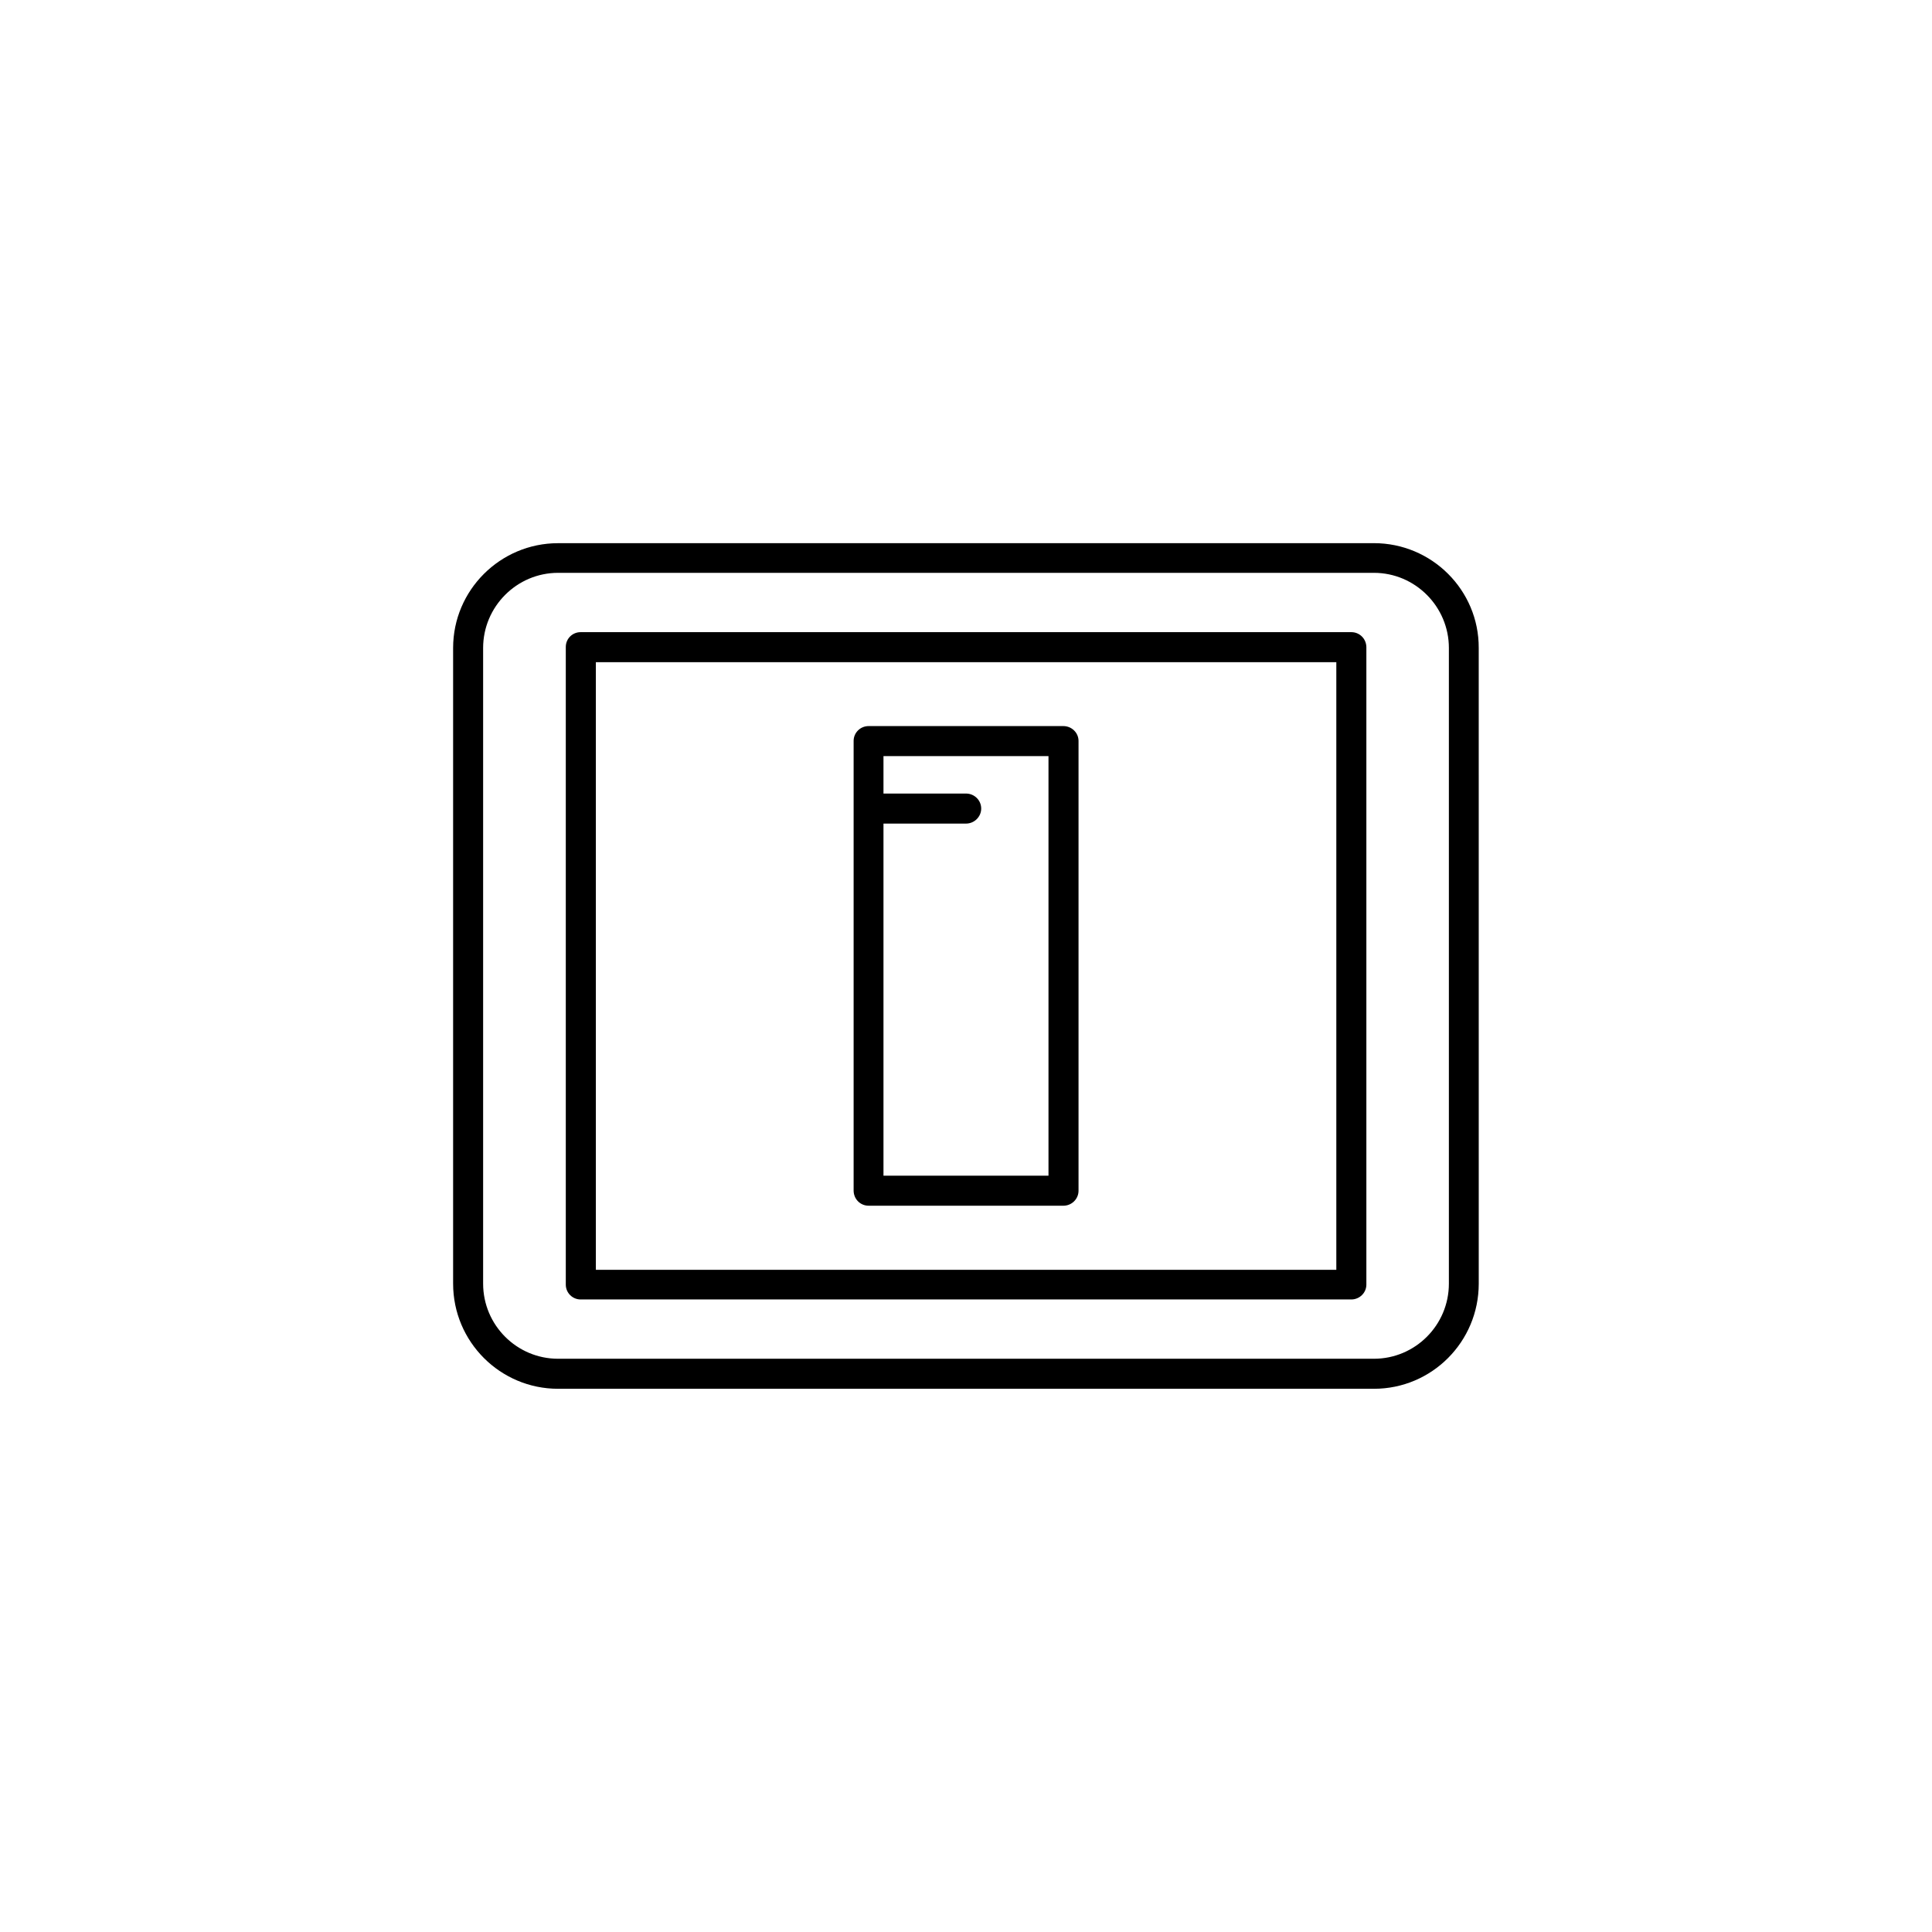 <?xml version="1.0" encoding="UTF-8"?>
<!-- Uploaded to: SVG Find, www.svgfind.com, Generator: SVG Find Mixer Tools -->
<svg fill="#000000" width="800px" height="800px" version="1.1" viewBox="144 144 512 512" xmlns="http://www.w3.org/2000/svg">
 <g>
  <path d="m374.2 463.53h51.59c2.215 0 4.031-1.762 4.031-3.981v-119.2c0-2.168-1.812-3.93-4.031-3.93h-51.59c-2.215 0-3.981 1.762-3.981 3.93v119.15c0 2.266 1.766 4.027 3.981 4.027zm47.66-119.15v111.19h-43.73v-93.309h21.867c2.215 0 4.031-1.812 4.031-3.981 0-2.215-1.812-3.981-4.031-3.981l-21.867 0.004v-9.926z"/>
  <path d="m508.12 287.95h-216.23c-15.316 0-27.809 12.445-27.809 27.762v168.47c0 15.418 12.496 27.859 27.809 27.859h216.23c15.316 0 27.762-12.445 27.762-27.859l-0.004-168.48c0.051-15.316-12.441-27.758-27.758-27.758zm19.848 196.23c0 10.984-8.918 19.902-19.852 19.902h-216.23c-10.934 0-19.852-8.918-19.852-19.902v-168.47c0-10.934 8.918-19.902 19.852-19.902h216.23c10.934 0 19.852 8.969 19.852 19.902z"/>
  <path d="m502.12 311.53h-204.25c-2.168 0-3.93 1.715-3.93 3.93v168.98c0 2.168 1.762 3.93 3.93 3.93h204.25c2.168 0 3.981-1.762 3.981-3.93v-168.98c-0.051-2.219-1.816-3.93-3.981-3.93zm-3.981 168.98h-196.23v-161.02h196.23z"/>
 </g>
</svg>